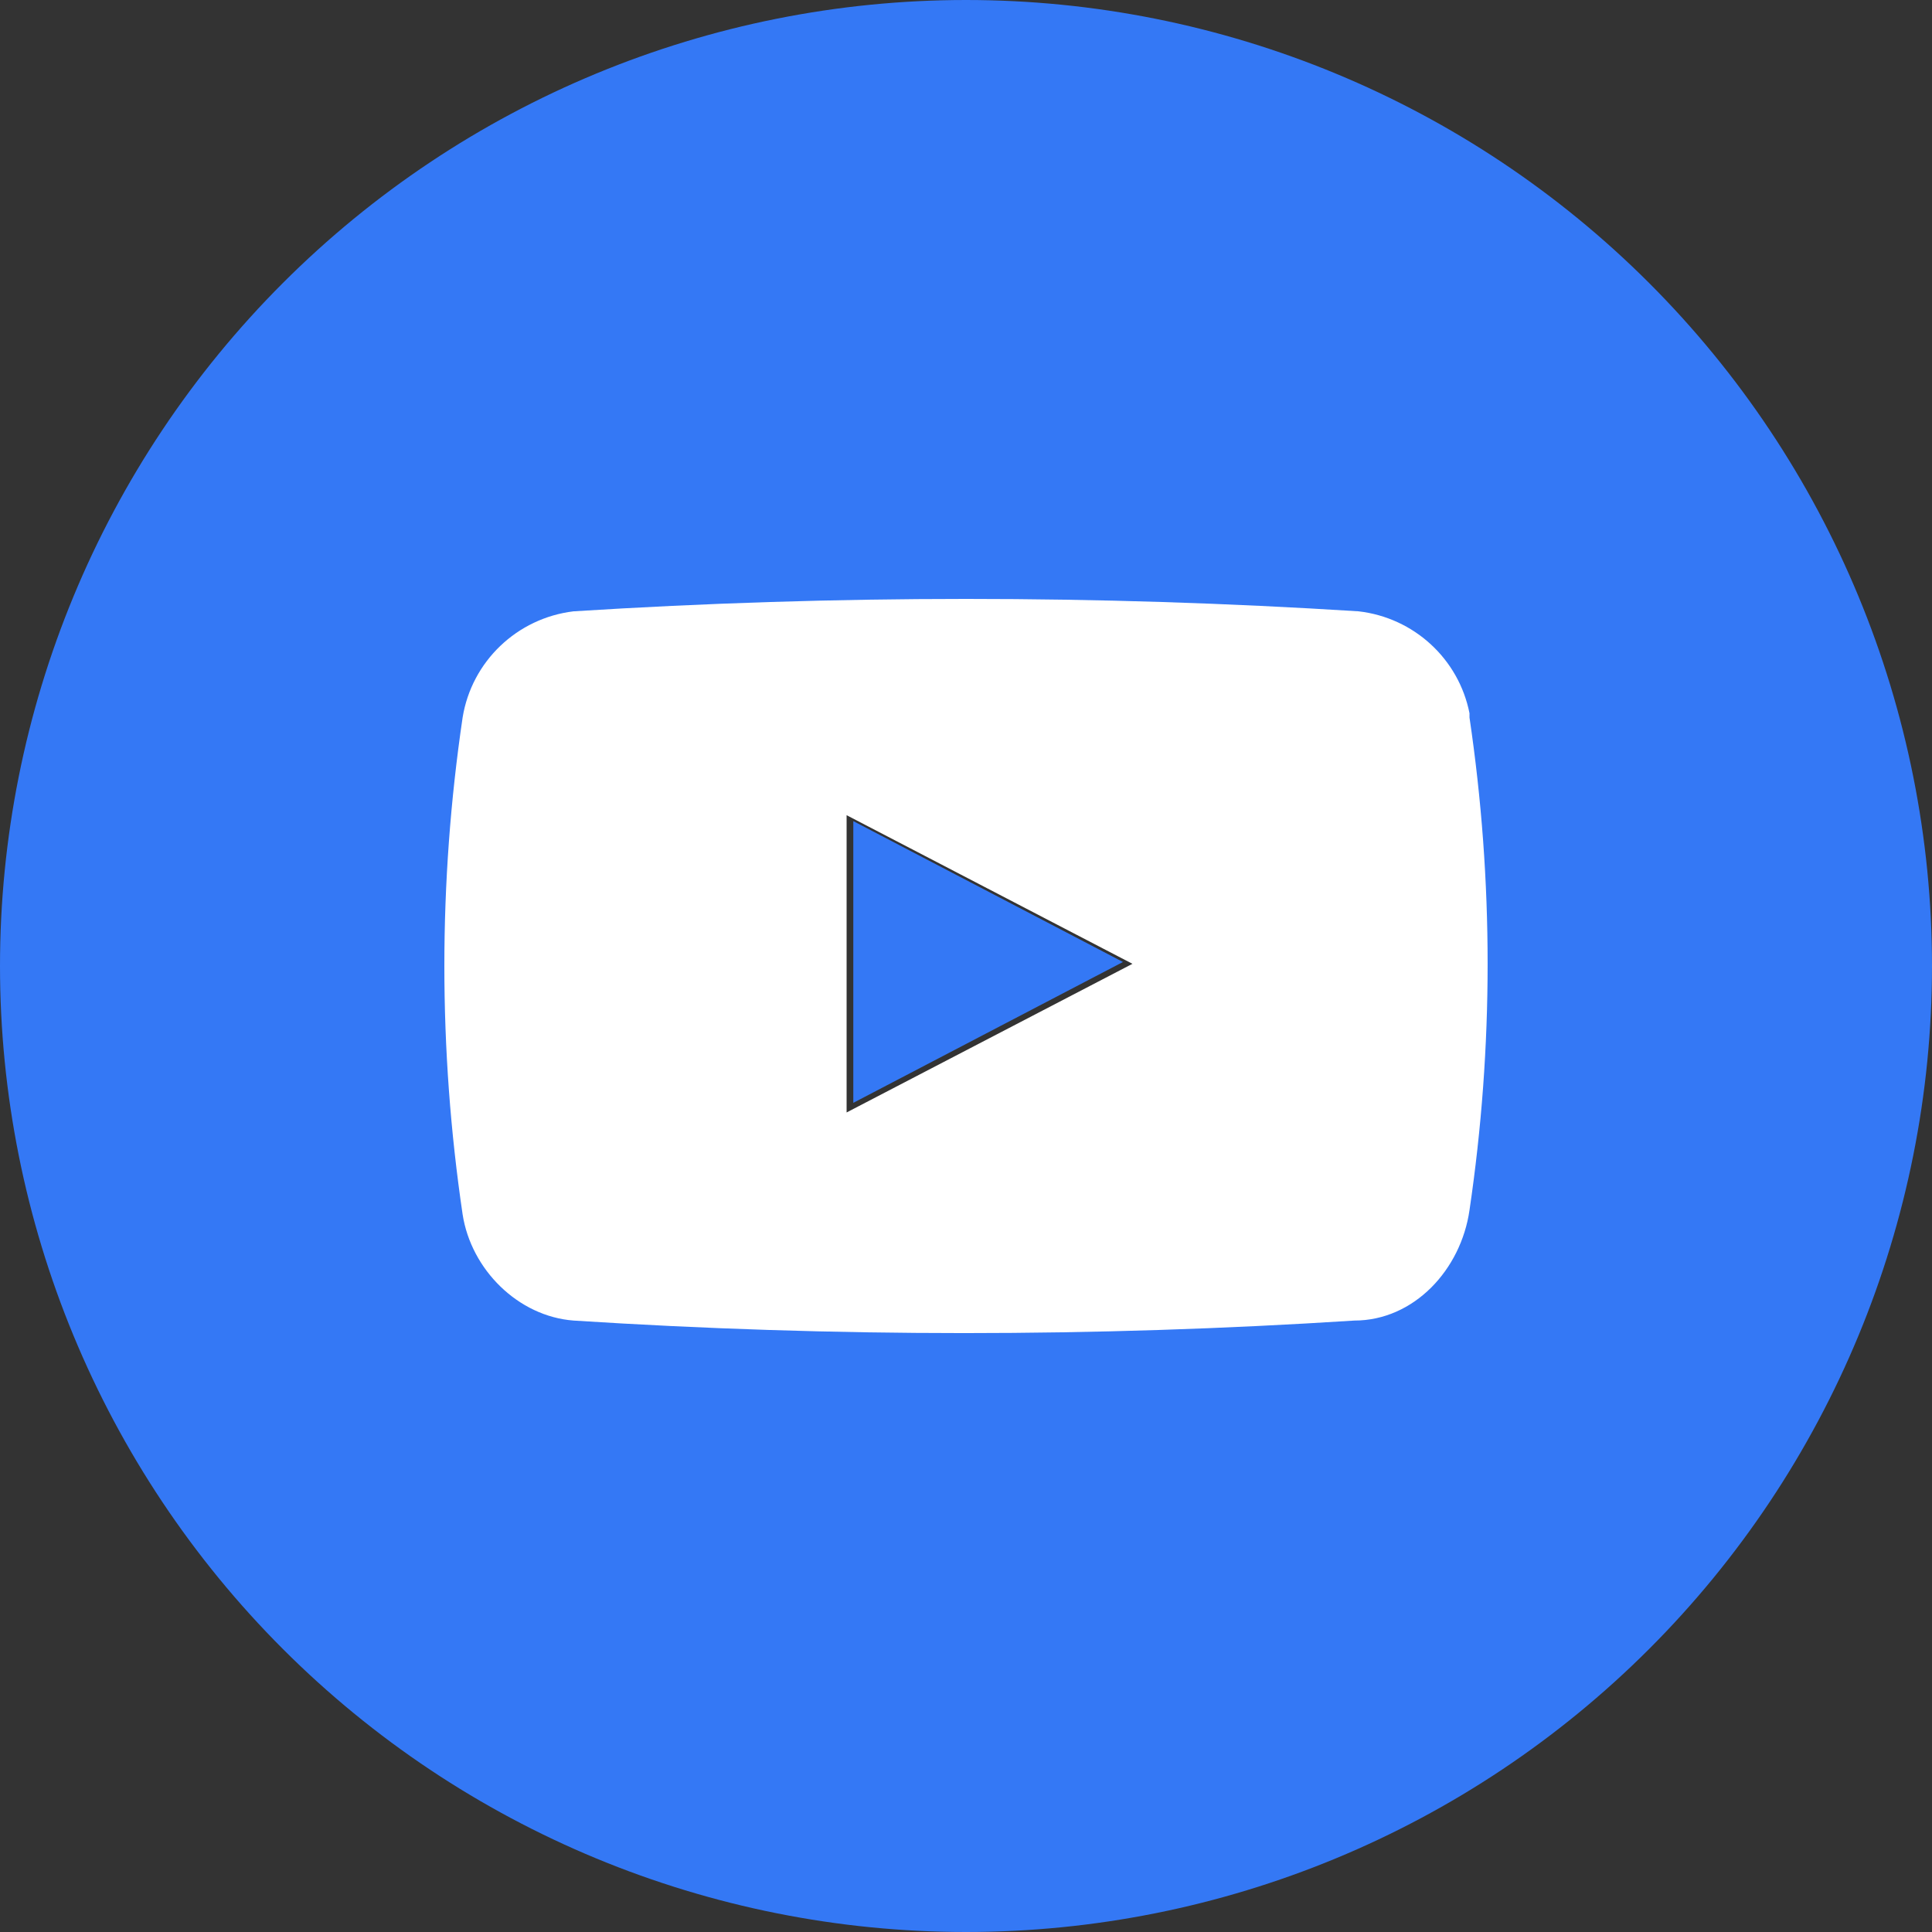 <svg width="100" height="100" viewBox="0 0 100 100" fill="none" xmlns="http://www.w3.org/2000/svg">
<rect x="0" y="0" width="100" height="100" fill="#333333" stroke="none"/>
<g clip-path="url(#clip0_209_35)">
<path d="M50 0C63.261 0 75.978 5.268 85.355 14.645C94.732 24.021 100 36.739 100 50C100 63.261 94.732 75.978 85.355 85.355C75.978 94.732 63.261 100 50 100C36.739 100 24.021 94.732 14.645 85.355C5.268 75.978 0 63.261 0 50C0 36.739 5.268 24.021 14.645 14.645C24.021 5.268 36.739 0 50 0ZM74.583 37.5C74.327 36.2 73.664 35.015 72.691 34.116C71.717 33.218 70.483 32.652 69.167 32.5C56.402 31.689 43.598 31.689 30.833 32.5C29.488 32.663 28.232 33.26 27.255 34.199C26.278 35.139 25.633 36.37 25.417 37.708C24.228 45.79 24.228 54.002 25.417 62.083C25.833 64.792 28.125 67.083 30.833 67.292C43.528 68.111 56.263 68.111 68.958 67.292C71.875 67.292 74.167 64.792 74.583 61.875C75.763 53.863 75.763 45.721 74.583 37.708V37.5ZM44.167 57.083V42.5L58.125 49.792L44.167 57.083Z" fill="#3478F5"/>
<path d="M43.82 42.194L58.616 49.887L43.82 57.581V42.194ZM76.061 36.918C75.504 34.103 73.183 31.971 70.32 31.642C56.789 30.786 43.217 30.786 29.687 31.642C26.757 31.996 24.415 34.237 23.945 37.138C22.685 45.665 22.685 54.329 23.945 62.856C24.387 65.714 26.816 68.132 29.687 68.352C43.143 69.217 56.642 69.217 70.099 68.352C73.191 68.352 75.62 65.714 76.061 62.637C77.312 54.183 77.312 45.592 76.061 37.138V36.918Z" fill="white"/>
</g>
<defs>
<clipPath id="clip0_209_35">
<rect width="100" height="100" fill="white"/>
</clipPath>
</defs>
</svg>
